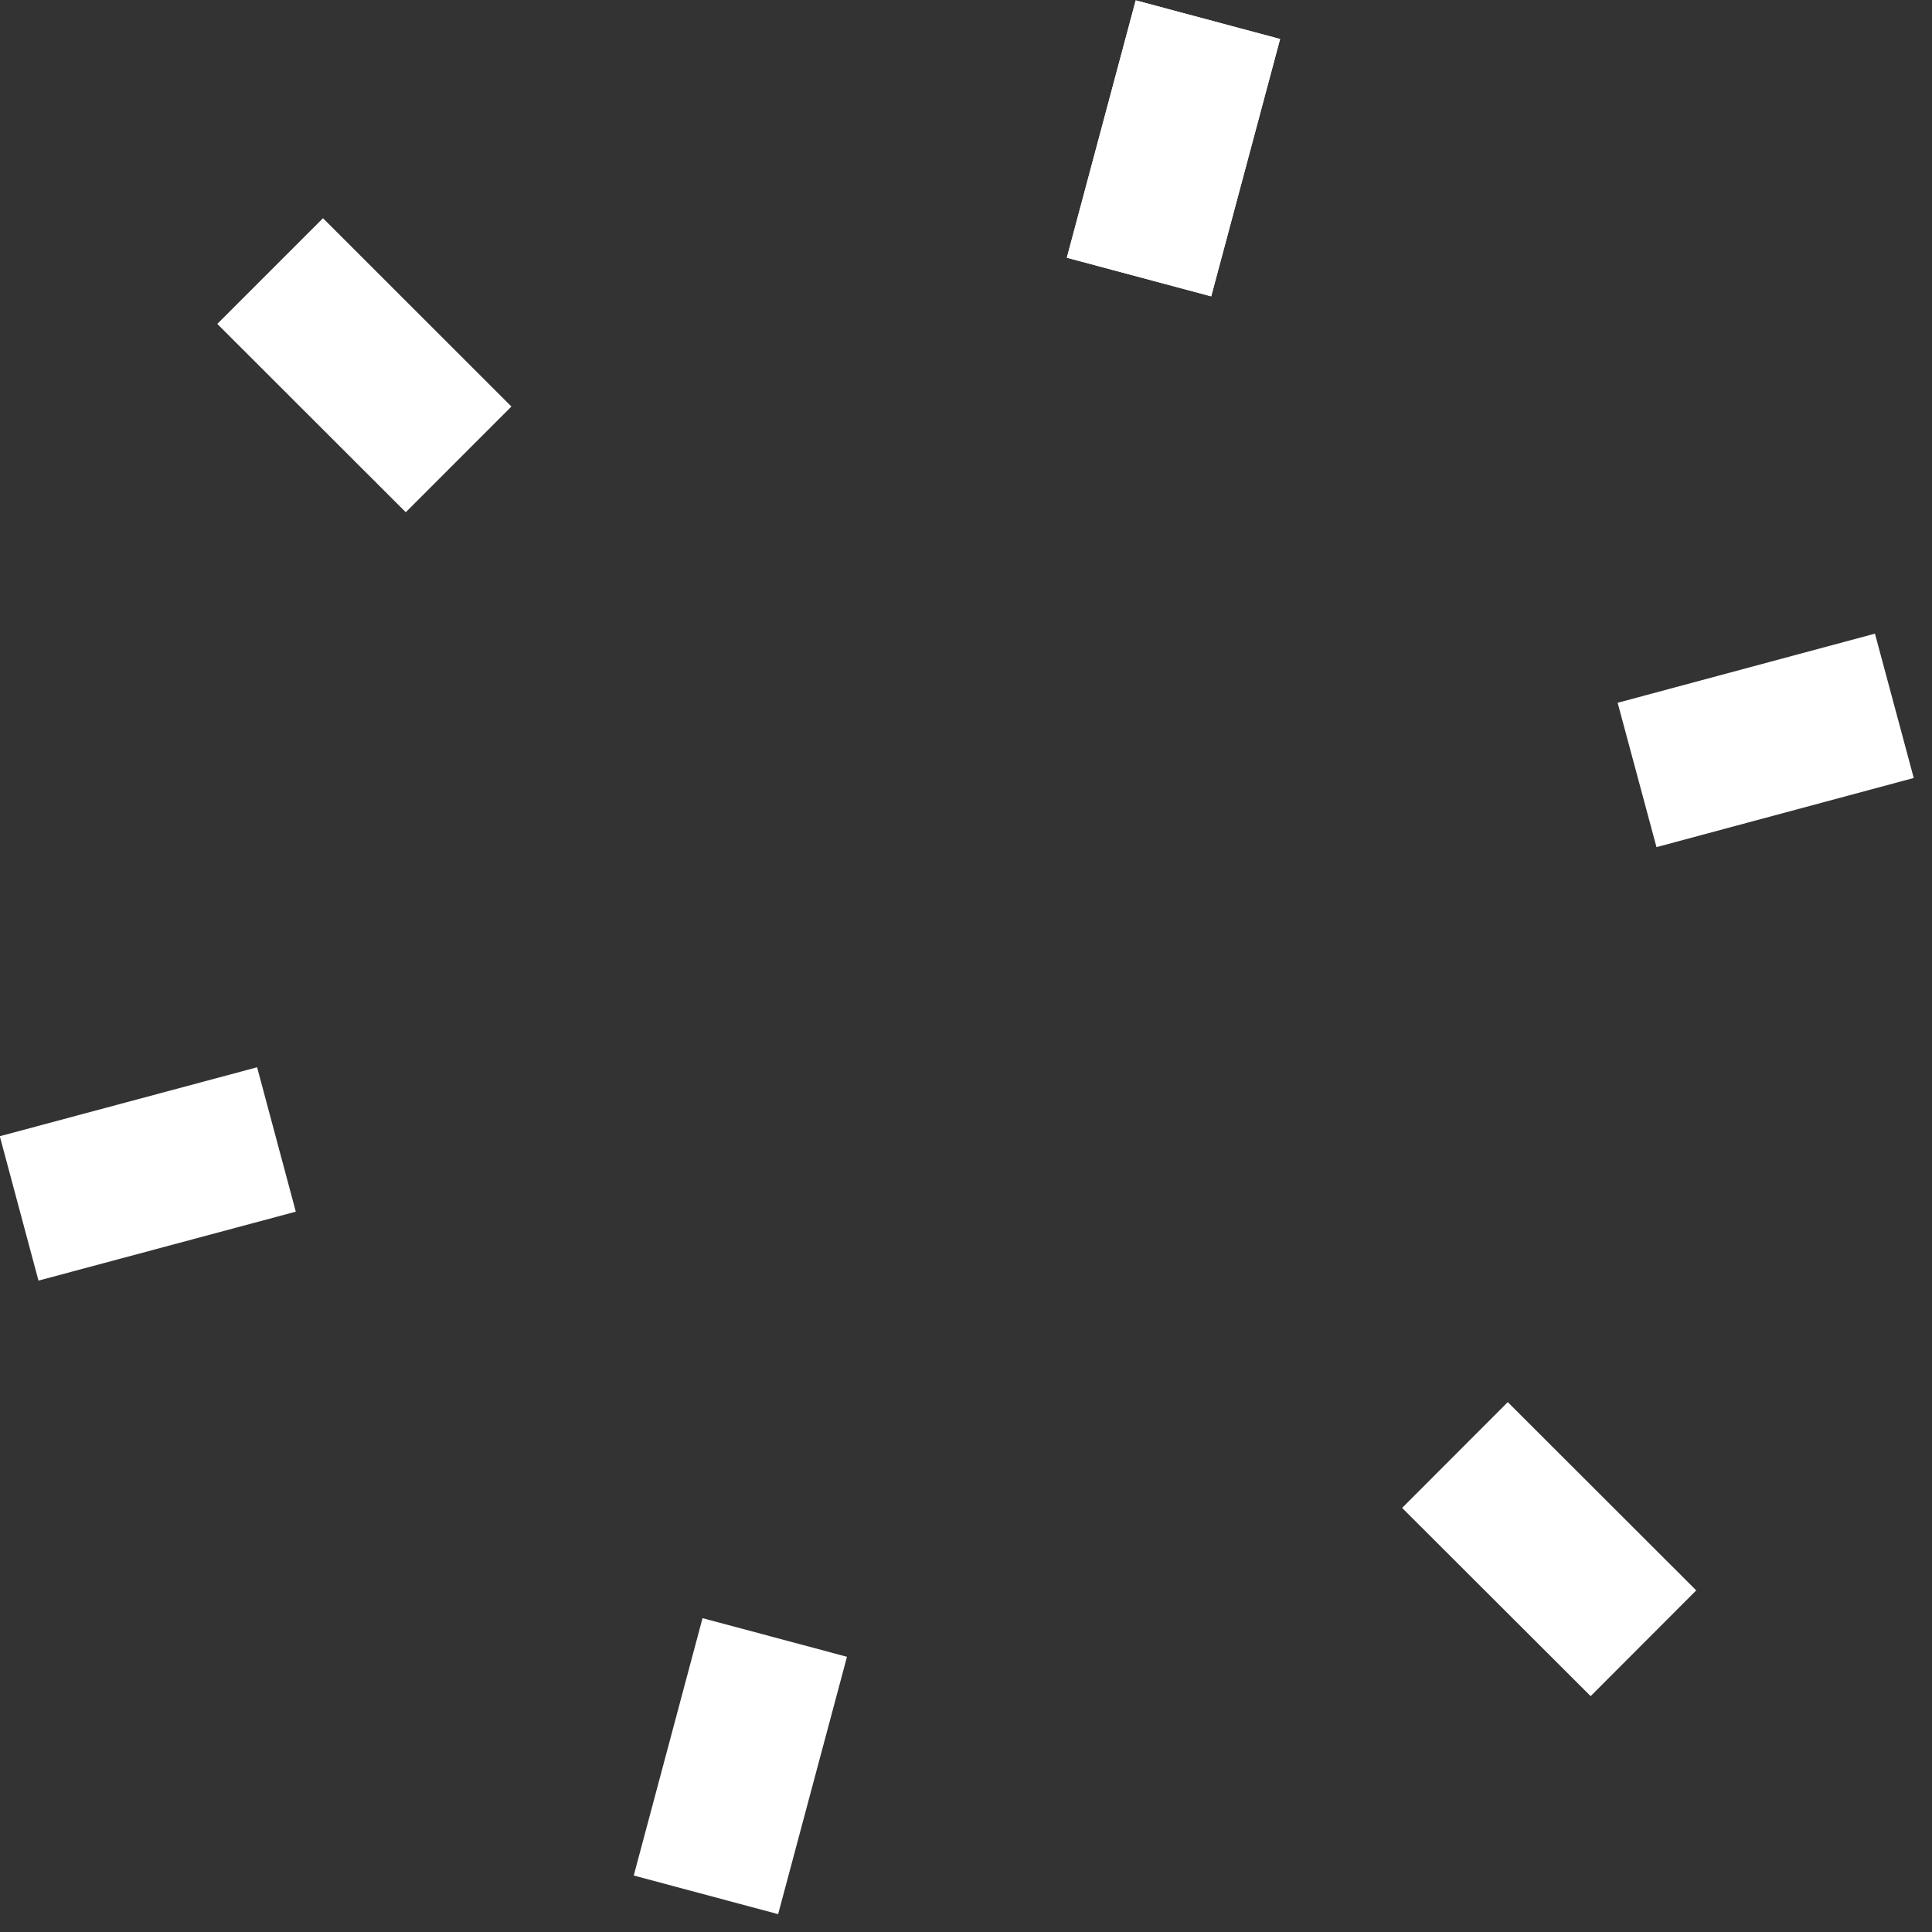 <svg width="38" height="38" viewBox="0 0 38 38" fill="none" xmlns="http://www.w3.org/2000/svg">
<rect x="0" y="0" width="38" height="38" fill="#333333" stroke="none"/>
<g id="ik07 2" clip-path="url(#clip0_32_22)">
<g id="Layer_2">
<g id="Group">
<path id="Vector" d="M22.338 0.007L20.983 5.069L23.823 5.829L25.178 0.767L22.338 0.007Z" fill="white"/>
<path id="Vector_2" d="M22.338 0.007L20.983 5.069L23.823 5.829L25.178 0.767L22.338 0.007Z" fill="white"/>
<path id="Vector_3" d="M6.353 4.292L4.274 6.371L7.981 10.075L10.059 7.996L6.353 4.292Z" fill="white"/>
<path id="Vector_4" d="M5.057 20.992L-0.004 22.348L0.757 25.188L5.818 23.832L5.057 20.992Z" fill="white"/>
<path id="Vector_5" d="M13.818 31.827L12.465 36.889L15.305 37.649L16.659 32.587L13.818 31.827Z" fill="white"/>
<path id="Vector_6" d="M29.656 27.578L27.578 29.659L31.286 33.361L33.363 31.281L29.656 27.578Z" fill="white"/>
<path id="Vector_7" d="M36.878 12.463L31.817 13.823L32.581 16.662L37.641 15.302L36.878 12.463Z" fill="white"/>
</g>
</g>
</g>
<defs>
<clipPath id="clip0_32_22">
<rect width="37.65" height="37.65" fill="white"/>
</clipPath>
</defs>
</svg>
